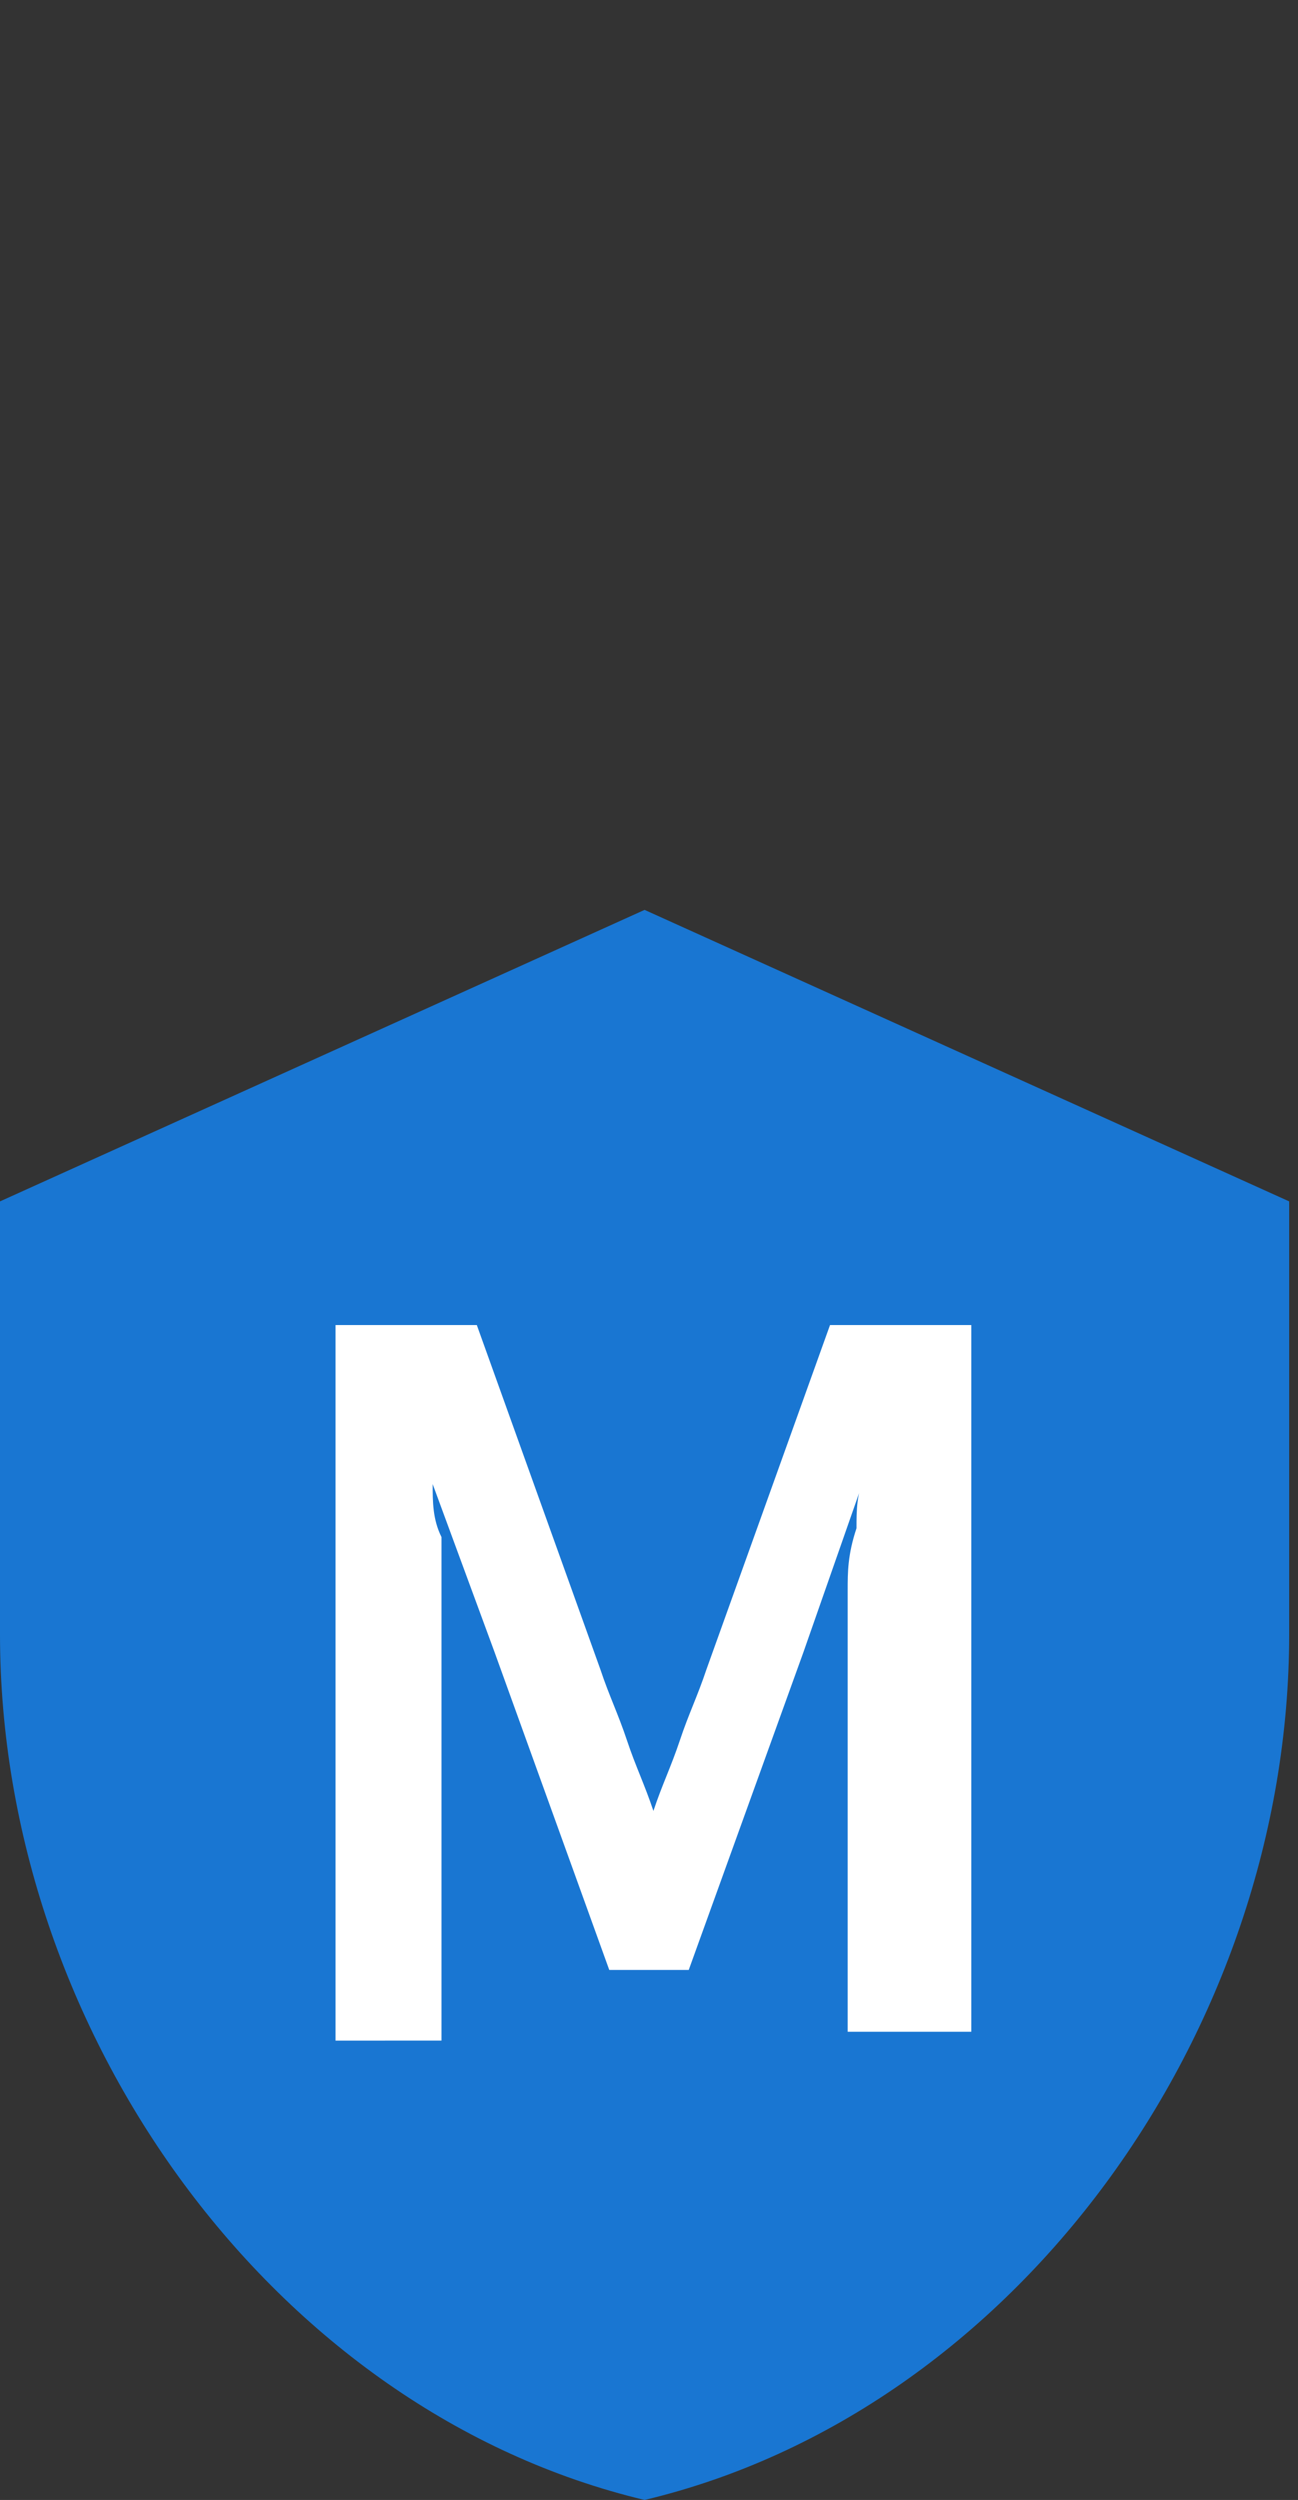 <?xml version="1.0" encoding="utf-8"?>
<!-- Generator: Adobe Illustrator 25.2.3, SVG Export Plug-In . SVG Version: 6.00 Build 0)  -->
<svg version="1.1" id="Layer_1" xmlns="http://www.w3.org/2000/svg" xmlns:xlink="http://www.w3.org/1999/xlink" x="0px" y="0px"
	 viewBox="0 0 14.7 28.3" style="enable-background:new 0 0 14.7 28.3;" xml:space="preserve">
<rect x="0" y="0" width="14.7" height="28.3" fill="#333333" stroke="none"/>
<style type="text/css">
	.st0{fill:#1976D2;}
	.st1{fill:#FFFFFF;}
</style>
<g>
	<g>
		<g>
			<g>
				<g>
					<path class="st0" d="M7.3,10.3L0,13.6v4.9c0,4.5,3.1,8.8,7.3,9.8c4.2-1,7.3-5.3,7.3-9.8v-4.9L7.3,10.3z"/>
				</g>
			</g>
		</g>
	</g>
	<g>
		<path class="st1" d="M3.8,23v-8h1.6l1.4,3.9c0.1,0.3,0.2,0.5,0.3,0.8s0.2,0.5,0.3,0.8l0,0c0.1-0.3,0.2-0.5,0.3-0.8
			c0.1-0.3,0.2-0.5,0.3-0.8L9.4,15H11v8H9.6v-3.7c0-0.2,0-0.4,0-0.6s0-0.4,0-0.7c0-0.2,0-0.4,0.1-0.7c0-0.2,0-0.4,0.1-0.6l0,0
			l-0.7,2l-1.3,3.6H6.9l-1.3-3.6l-0.7-1.9l0,0c0,0.2,0,0.4,0.1,0.6c0,0.2,0,0.4,0,0.7c0,0.2,0,0.4,0,0.7c0,0.2,0,0.4,0,0.6v3.7H3.8
			V23z"/>
	</g>
</g>
</svg>
